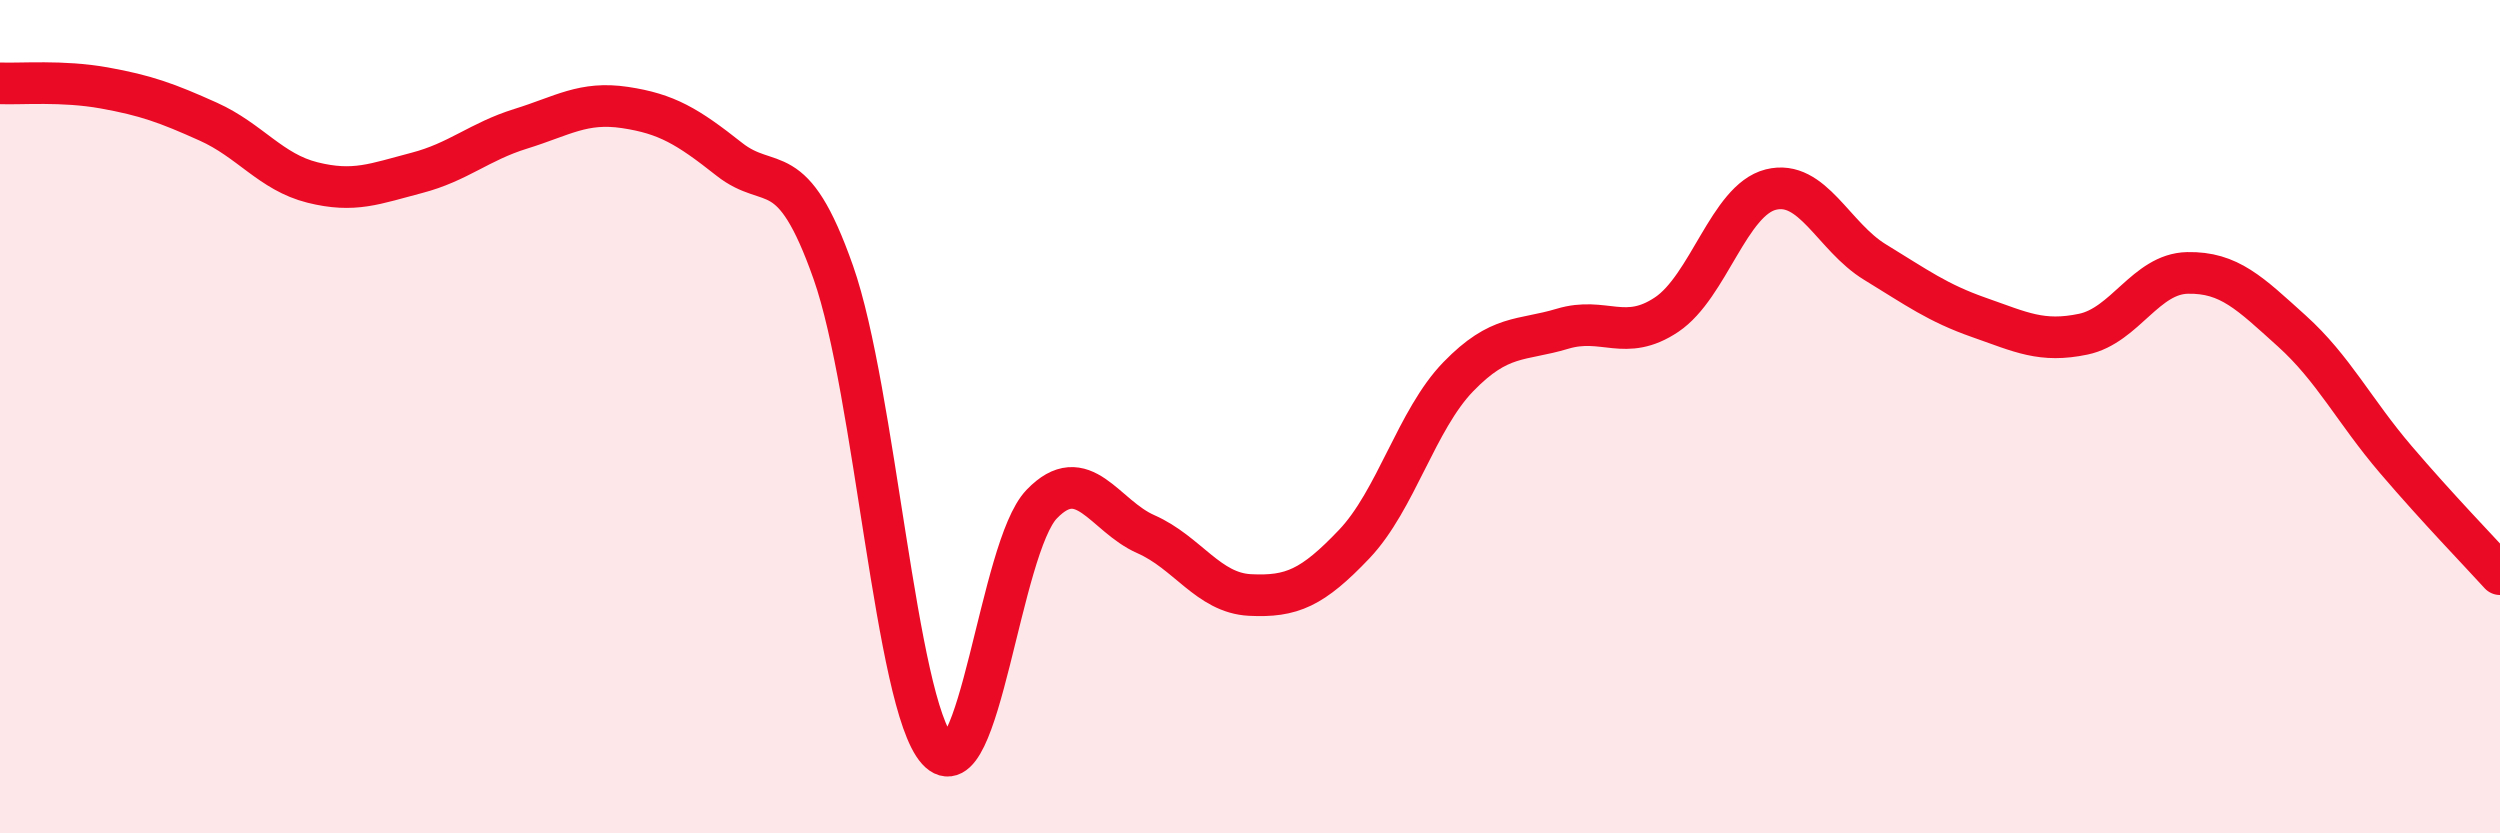 
    <svg width="60" height="20" viewBox="0 0 60 20" xmlns="http://www.w3.org/2000/svg">
      <path
        d="M 0,2 C 0.5,2.02 1.5,1.93 2.5,2.11 C 3.5,2.29 4,2.47 5,2.92 C 6,3.37 6.5,4.13 7.5,4.38 C 8.5,4.63 9,4.41 10,4.15 C 11,3.89 11.5,3.4 12.5,3.09 C 13.5,2.78 14,2.43 15,2.58 C 16,2.73 16.5,3.03 17.5,3.82 C 18.5,4.61 19,3.7 20,6.54 C 21,9.38 21.5,16.89 22.5,18 C 23.5,19.11 24,13.14 25,12.1 C 26,11.06 26.5,12.38 27.5,12.82 C 28.5,13.26 29,14.23 30,14.28 C 31,14.33 31.5,14.11 32.5,13.06 C 33.5,12.01 34,10.07 35,9.04 C 36,8.01 36.5,8.19 37.5,7.89 C 38.5,7.59 39,8.22 40,7.55 C 41,6.88 41.5,4.8 42.5,4.55 C 43.5,4.3 44,5.68 45,6.29 C 46,6.9 46.5,7.27 47.5,7.62 C 48.5,7.97 49,8.23 50,8.02 C 51,7.81 51.5,6.57 52.5,6.55 C 53.5,6.53 54,7.04 55,7.94 C 56,8.84 56.5,9.86 57.5,11.03 C 58.5,12.2 59.5,13.23 60,13.78L60 20L0 20Z"
        fill="#EB0A25"
        opacity="0.1"
        stroke-linecap="round"
        stroke-linejoin="round"
      />
      <path
        d="M 0,2 C 0.5,2.02 1.5,1.93 2.5,2.11 C 3.5,2.29 4,2.47 5,2.92 C 6,3.37 6.5,4.13 7.5,4.38 C 8.5,4.63 9,4.41 10,4.15 C 11,3.89 11.5,3.4 12.5,3.09 C 13.5,2.78 14,2.43 15,2.58 C 16,2.73 16.5,3.03 17.5,3.82 C 18.5,4.61 19,3.7 20,6.54 C 21,9.38 21.5,16.89 22.5,18 C 23.5,19.11 24,13.14 25,12.1 C 26,11.06 26.5,12.38 27.5,12.82 C 28.5,13.26 29,14.23 30,14.28 C 31,14.33 31.5,14.11 32.5,13.06 C 33.5,12.01 34,10.07 35,9.04 C 36,8.01 36.5,8.19 37.5,7.89 C 38.5,7.59 39,8.22 40,7.55 C 41,6.88 41.5,4.8 42.5,4.55 C 43.5,4.3 44,5.68 45,6.29 C 46,6.9 46.5,7.27 47.5,7.62 C 48.5,7.97 49,8.23 50,8.02 C 51,7.81 51.5,6.57 52.5,6.55 C 53.5,6.53 54,7.04 55,7.94 C 56,8.84 56.5,9.86 57.5,11.03 C 58.5,12.2 59.5,13.23 60,13.78"
        stroke="#EB0A25"
        stroke-width="1"
        fill="none"
        stroke-linecap="round"
        stroke-linejoin="round"
      />
    </svg>
  